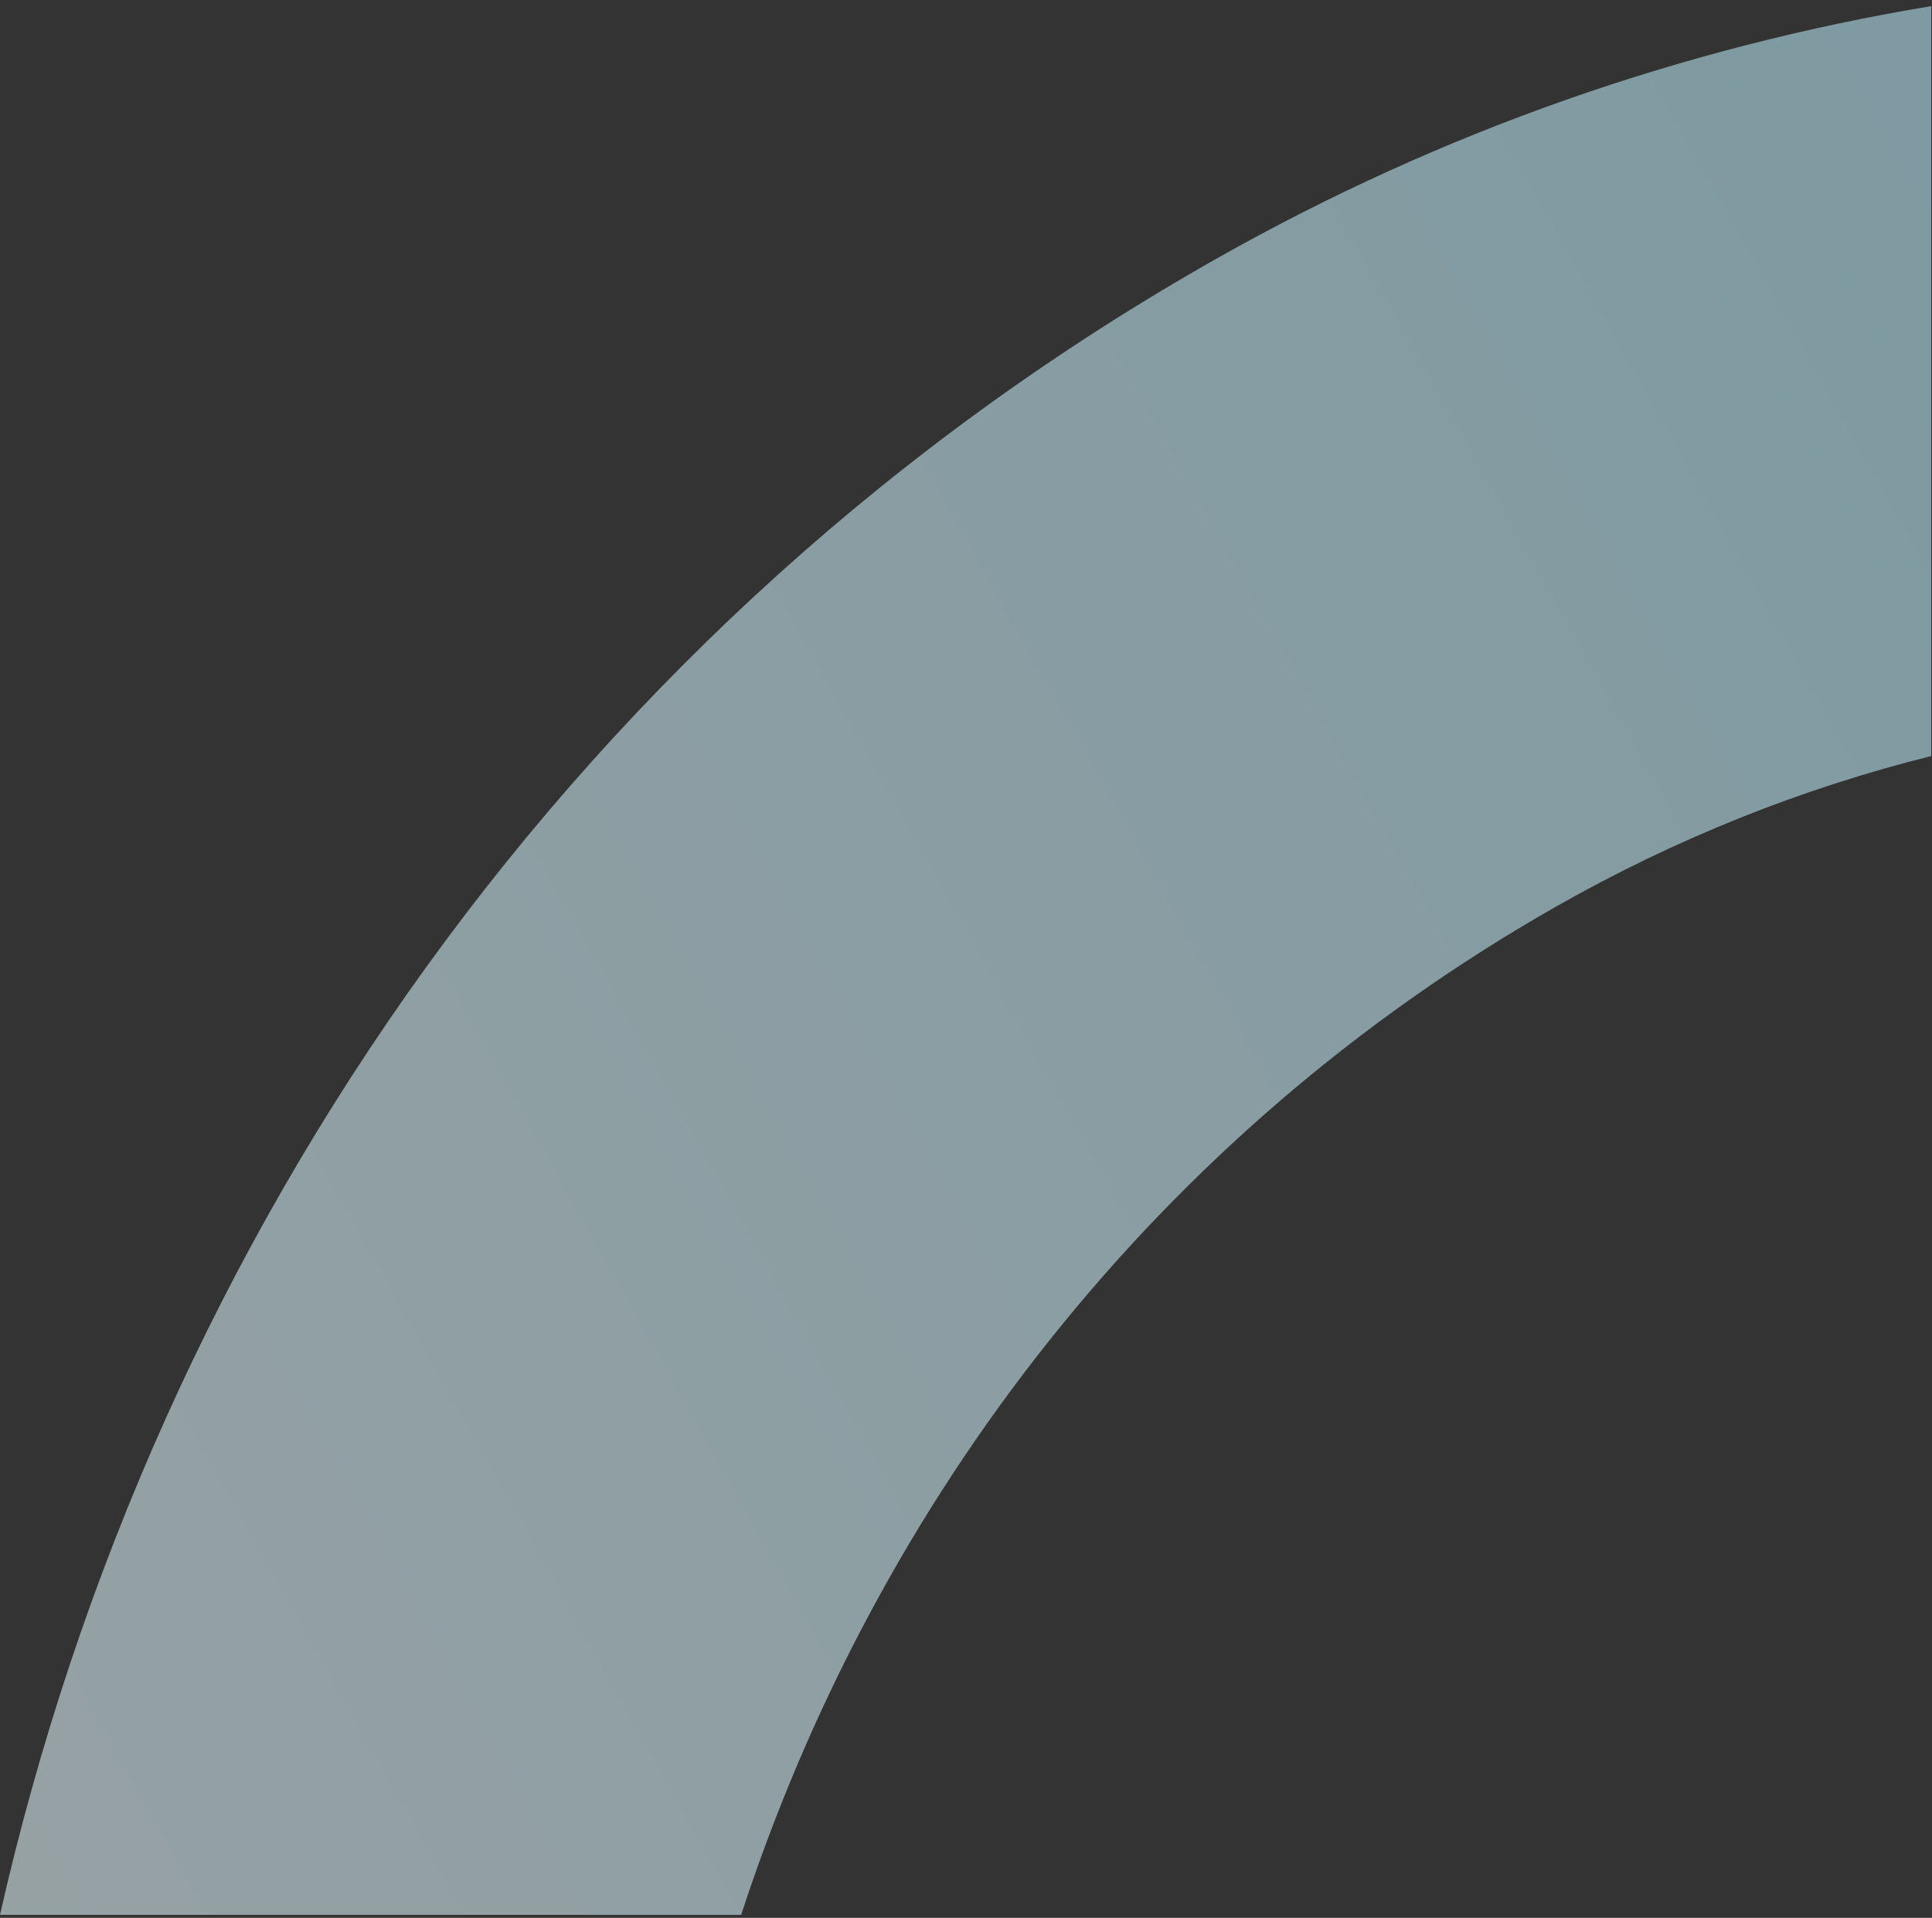 <svg xmlns="http://www.w3.org/2000/svg" width="275" height="273" viewBox="0 0 275 273" fill="none"><rect x="0" y="0" width="275" height="273" fill="#333333" stroke="none"/><path d="M221.522 129.03C238.549 119.35 256.487 112.21 274.89 107.62V0.87C239.586 6.73 205.172 18.72 173.277 36.75C82.164 88.26 21.957 175.61 0 272.57H105.497C124.762 213.48 164.609 161.38 221.522 129.03Z" fill="url(#paint0_linear_401_5980)" fill-opacity="0.6"></path><defs><linearGradient id="paint0_linear_401_5980" x1="-96.966" y1="295.49" x2="987.109" y2="-310.753" gradientUnits="userSpaceOnUse"><stop stop-color="#E3EFF2"></stop><stop offset="1" stop-color="#60C4E3"></stop></linearGradient></defs></svg>